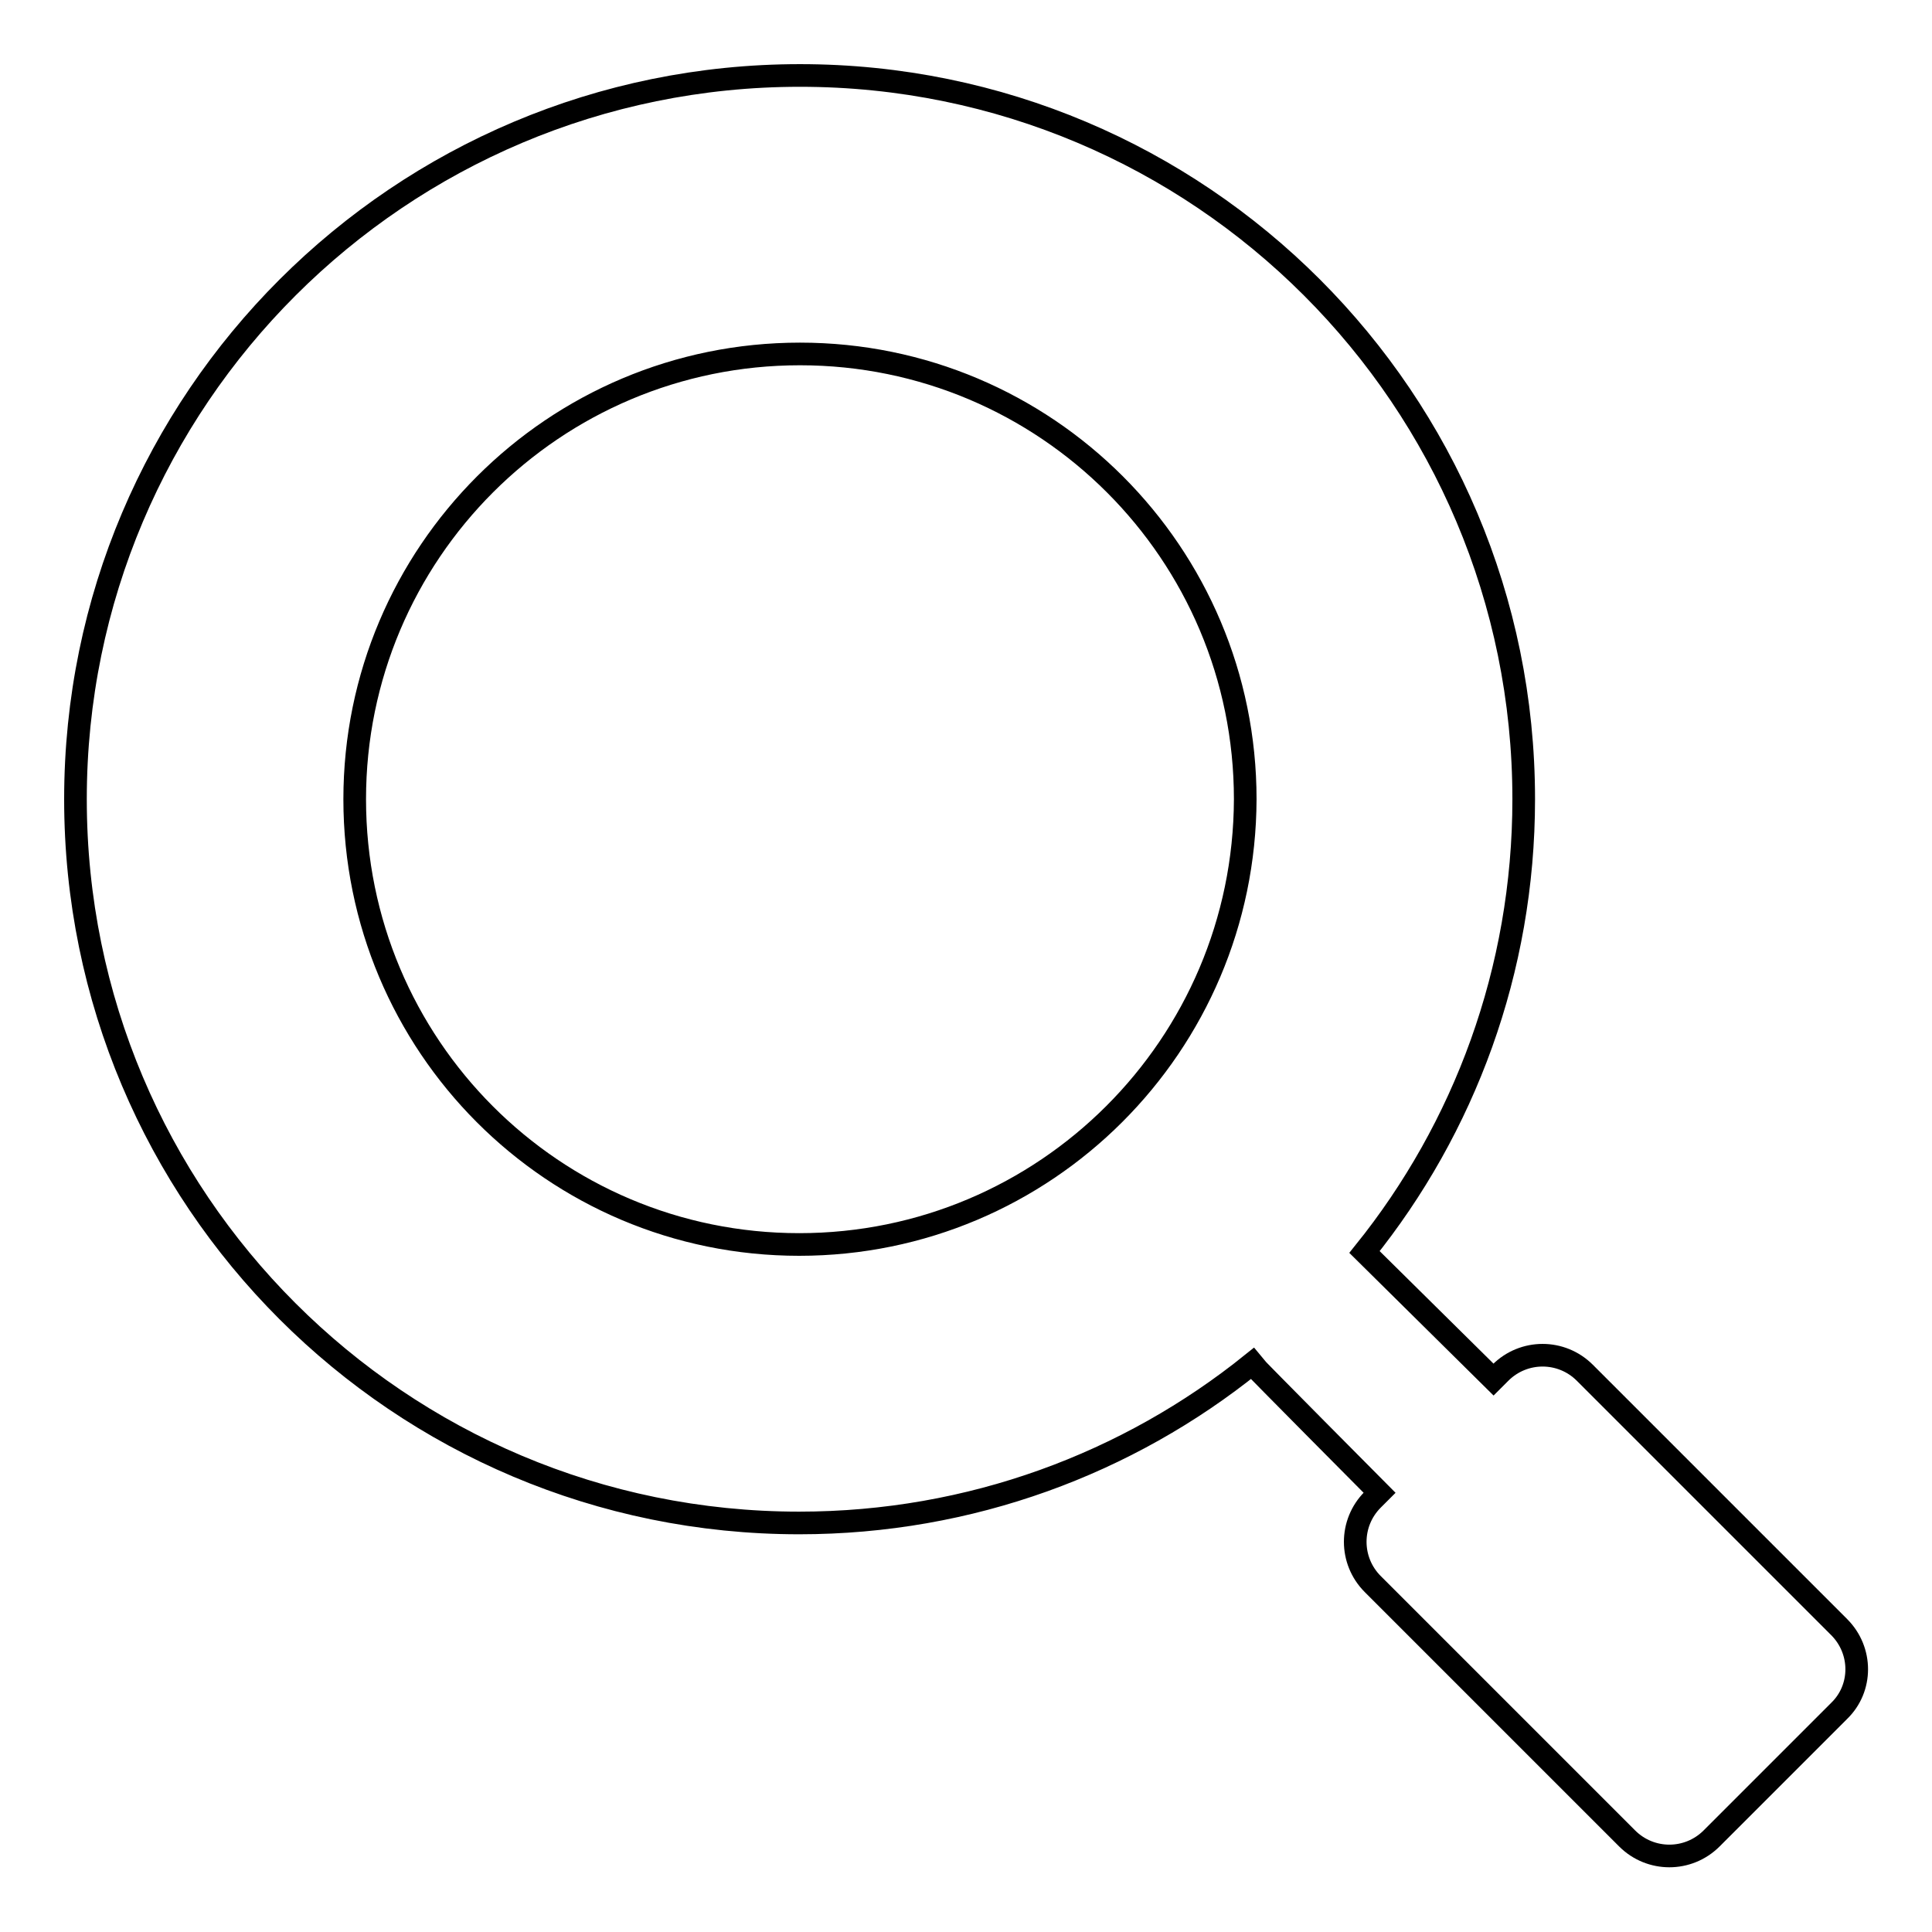 <?xml version="1.0" encoding="utf-8"?>
<!-- Svg Vector Icons : http://www.onlinewebfonts.com/icon -->
<!DOCTYPE svg PUBLIC "-//W3C//DTD SVG 1.1//EN" "http://www.w3.org/Graphics/SVG/1.1/DTD/svg11.dtd">
<svg version="1.1" xmlns="http://www.w3.org/2000/svg" xmlns:xlink="http://www.w3.org/1999/xlink" x="0px" y="0px" viewBox="0 0 256 256" enable-background="new 0 0 256 256" xml:space="preserve">
<g><g><path stroke-width="3" fill-opacity="0" stroke="#000000"  d="M243.7,215.6L210,181.9c-3.1-3.1-8.1-3.1-11.2,0l-0.9,0.9c0,0-16.7-16.5-17.1-16.9c13.2-16.4,21.1-37.3,21.1-60c0-53-42.9-95.9-95.9-95.9S10,52.9,10,105.9s42.9,95.9,95.9,95.9c22.7,0,43.6-7.9,60-21.1c0.3,0.4,16.9,17.1,16.9,17.1l-0.9,0.9c-3.1,3.1-3.1,8.1,0,11.2l33.7,33.7c3.1,3.1,8.1,3.1,11.2,0l16.9-16.9C246.8,223.7,246.8,218.7,243.7,215.6L243.7,215.6z M105.9,164.9c-32.6,0-58.9-26.4-58.9-59c0-32.6,26.4-59,59-59c32.6,0,59,26.4,59,59C164.9,138.5,138.5,164.9,105.9,164.9L105.9,164.9z"/></g></g>
</svg>
